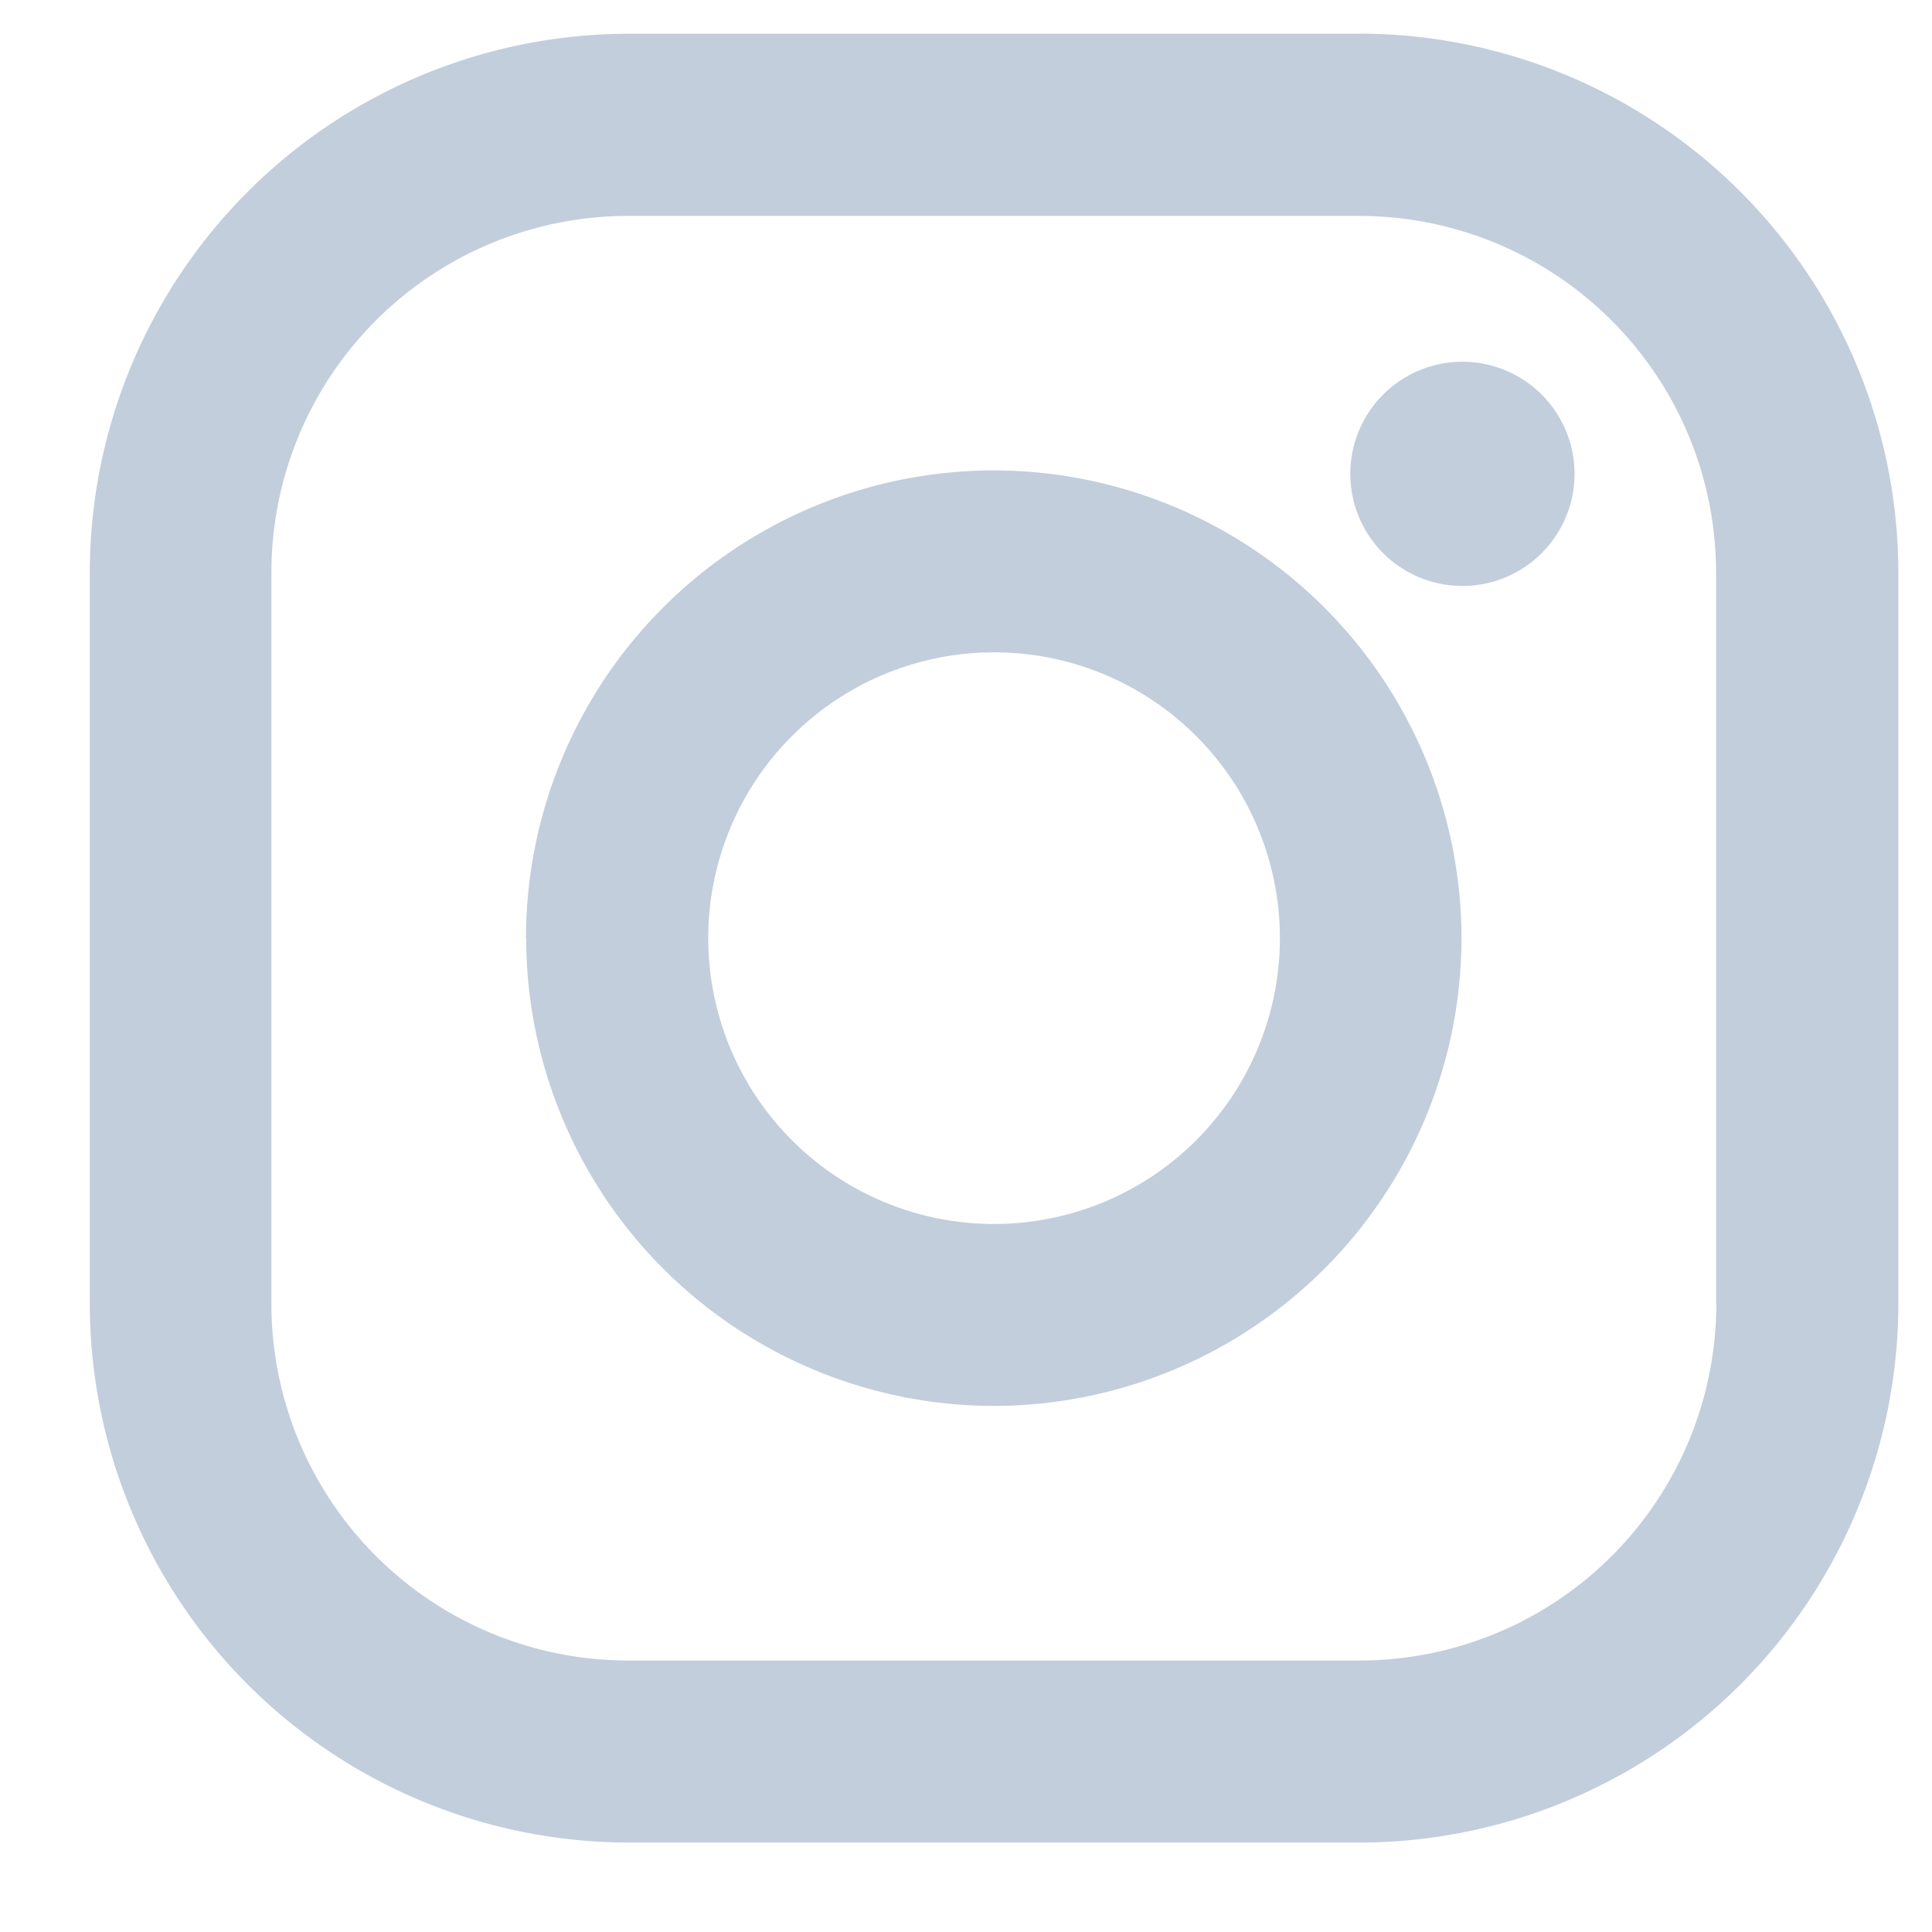 <svg xmlns="http://www.w3.org/2000/svg" width="17" height="17" fill="none" viewBox="0 0 17 17"><path fill="#9BAEC4" fill-opacity=".6" fill-rule="evenodd" d="M11.963.297H5.53A4.746 4.746 0 0 0 .79 5.04v6.432a4.747 4.747 0 0 0 4.74 4.741h6.433a4.747 4.747 0 0 0 4.741-4.74V5.038A4.747 4.747 0 0 0 11.963.296Zm3.139 11.174a3.14 3.14 0 0 1-3.14 3.14H5.528a3.14 3.14 0 0 1-3.14-3.14V5.04a3.14 3.14 0 0 1 3.14-3.14h6.432a3.14 3.14 0 0 1 3.14 3.14v6.432ZM4.628 8.255a4.12 4.12 0 0 1 4.116-4.116 4.12 4.12 0 0 1 4.116 4.116 4.12 4.12 0 0 1-4.116 4.116A4.12 4.12 0 0 1 4.63 8.255Zm4.119 2.515a2.515 2.515 0 1 1 0-5.03 2.515 2.515 0 0 1 0 5.03Zm4.121-5.614a.986.986 0 1 0 0-1.973.986.986 0 0 0 0 1.973Z" clip-rule="evenodd"/></svg>